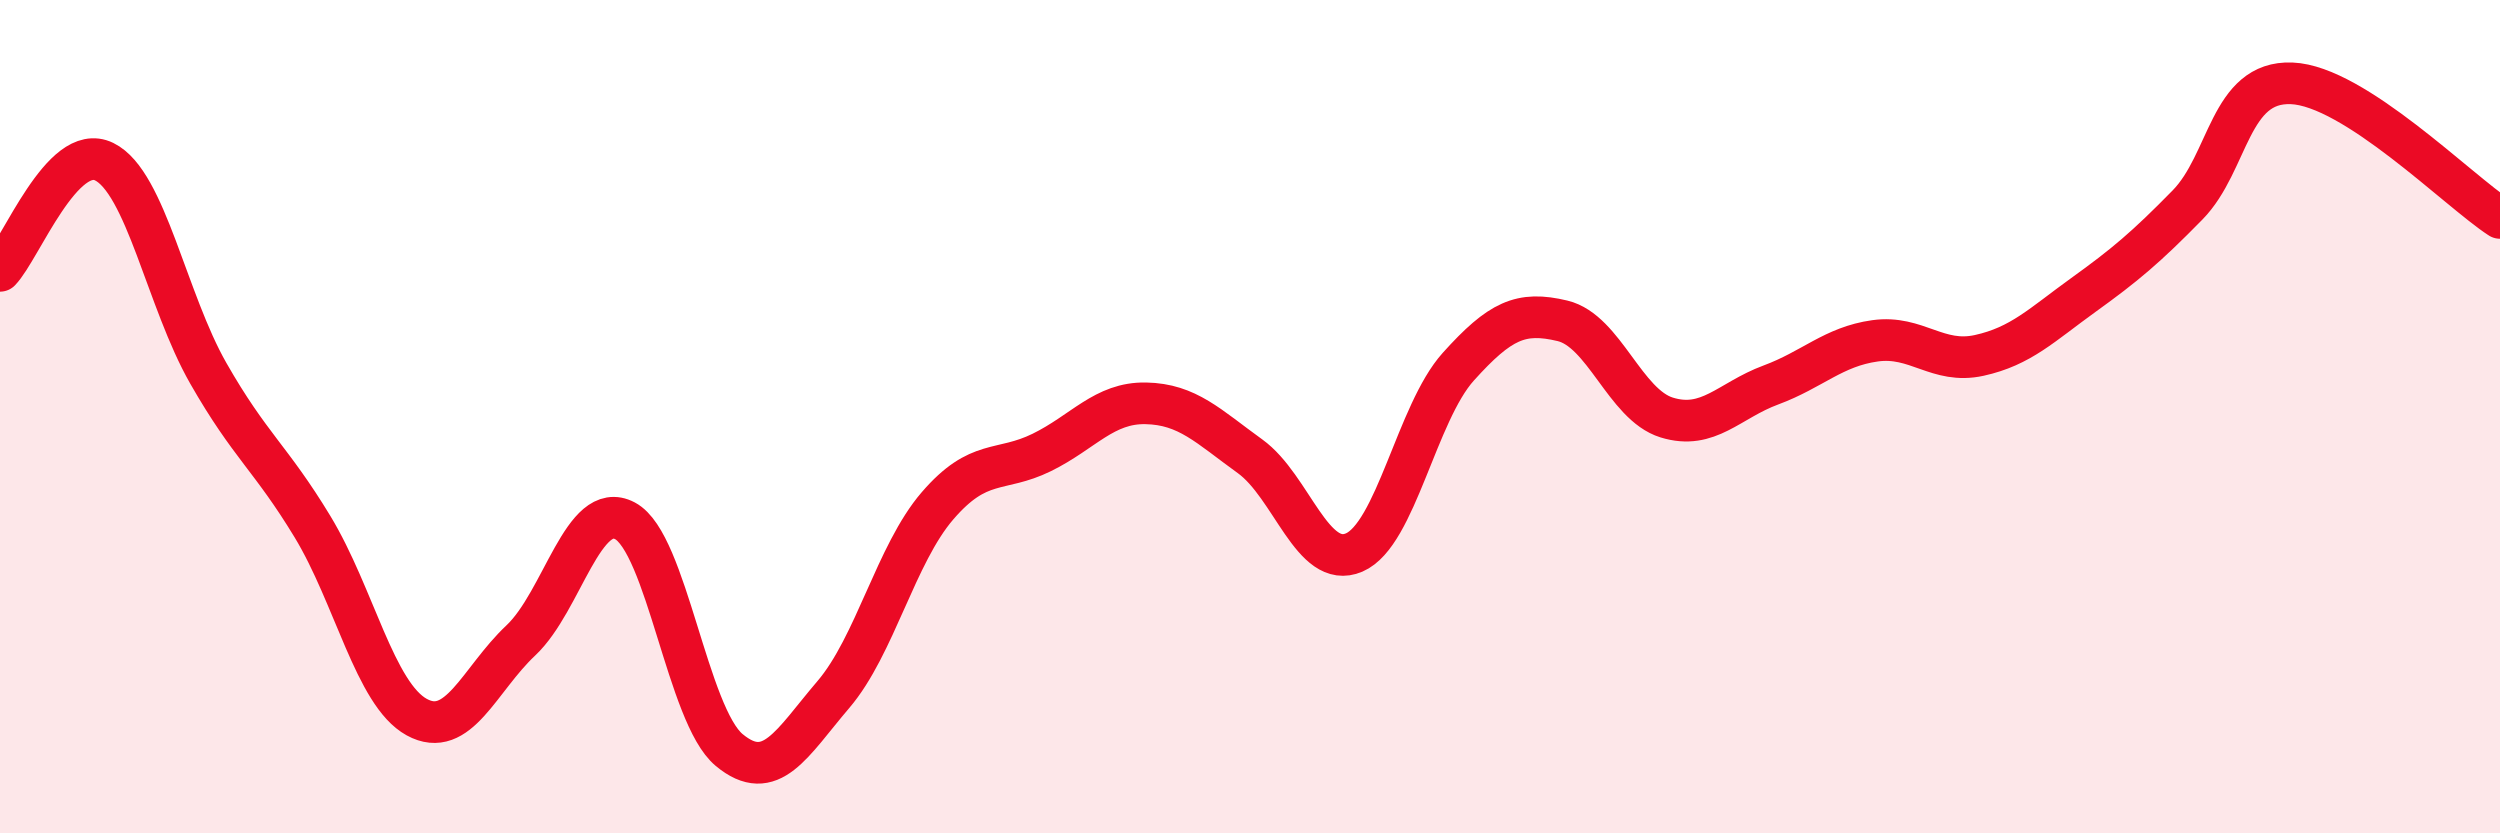 
    <svg width="60" height="20" viewBox="0 0 60 20" xmlns="http://www.w3.org/2000/svg">
      <path
        d="M 0,6.5 C 0.5,5.98 1.5,3.39 2.5,3.88 C 3.5,4.37 4,7.21 5,8.96 C 6,10.71 6.5,10.99 7.5,12.64 C 8.5,14.29 9,16.66 10,17.21 C 11,17.76 11.5,16.31 12.5,15.37 C 13.5,14.43 14,11.97 15,12.5 C 16,13.03 16.5,17.17 17.5,18 C 18.5,18.83 19,17.84 20,16.67 C 21,15.5 21.5,13.3 22.5,12.14 C 23.5,10.98 24,11.35 25,10.86 C 26,10.37 26.5,9.66 27.5,9.68 C 28.5,9.7 29,10.23 30,10.95 C 31,11.67 31.5,13.69 32.5,13.26 C 33.5,12.83 34,9.91 35,8.8 C 36,7.69 36.5,7.46 37.5,7.7 C 38.5,7.94 39,9.71 40,10.02 C 41,10.33 41.5,9.61 42.5,9.24 C 43.5,8.87 44,8.32 45,8.18 C 46,8.04 46.5,8.75 47.5,8.53 C 48.5,8.31 49,7.8 50,7.08 C 51,6.36 51.5,5.94 52.5,4.92 C 53.5,3.9 53.5,1.94 55,2 C 56.5,2.06 59,4.58 60,5.23L60 20L0 20Z"
        fill="#EB0A25"
        opacity="0.1"
        stroke-linecap="round"
        stroke-linejoin="round"
      />
      <path
        d="M 0,6.5 C 0.5,5.98 1.5,3.39 2.5,3.88 C 3.5,4.37 4,7.21 5,8.96 C 6,10.71 6.5,10.99 7.5,12.64 C 8.5,14.29 9,16.66 10,17.21 C 11,17.76 11.5,16.31 12.5,15.37 C 13.5,14.43 14,11.97 15,12.5 C 16,13.03 16.5,17.17 17.5,18 C 18.5,18.83 19,17.84 20,16.67 C 21,15.5 21.5,13.3 22.5,12.14 C 23.5,10.98 24,11.35 25,10.86 C 26,10.37 26.5,9.66 27.5,9.68 C 28.5,9.7 29,10.23 30,10.95 C 31,11.67 31.5,13.69 32.5,13.26 C 33.5,12.83 34,9.91 35,8.8 C 36,7.69 36.5,7.46 37.5,7.7 C 38.5,7.94 39,9.71 40,10.02 C 41,10.33 41.5,9.61 42.5,9.24 C 43.5,8.87 44,8.32 45,8.18 C 46,8.04 46.5,8.75 47.5,8.53 C 48.5,8.31 49,7.8 50,7.08 C 51,6.36 51.5,5.94 52.5,4.92 C 53.5,3.9 53.5,1.94 55,2 C 56.5,2.06 59,4.58 60,5.23"
        stroke="#EB0A25"
        stroke-width="1"
        fill="none"
        stroke-linecap="round"
        stroke-linejoin="round"
      />
    </svg>
  